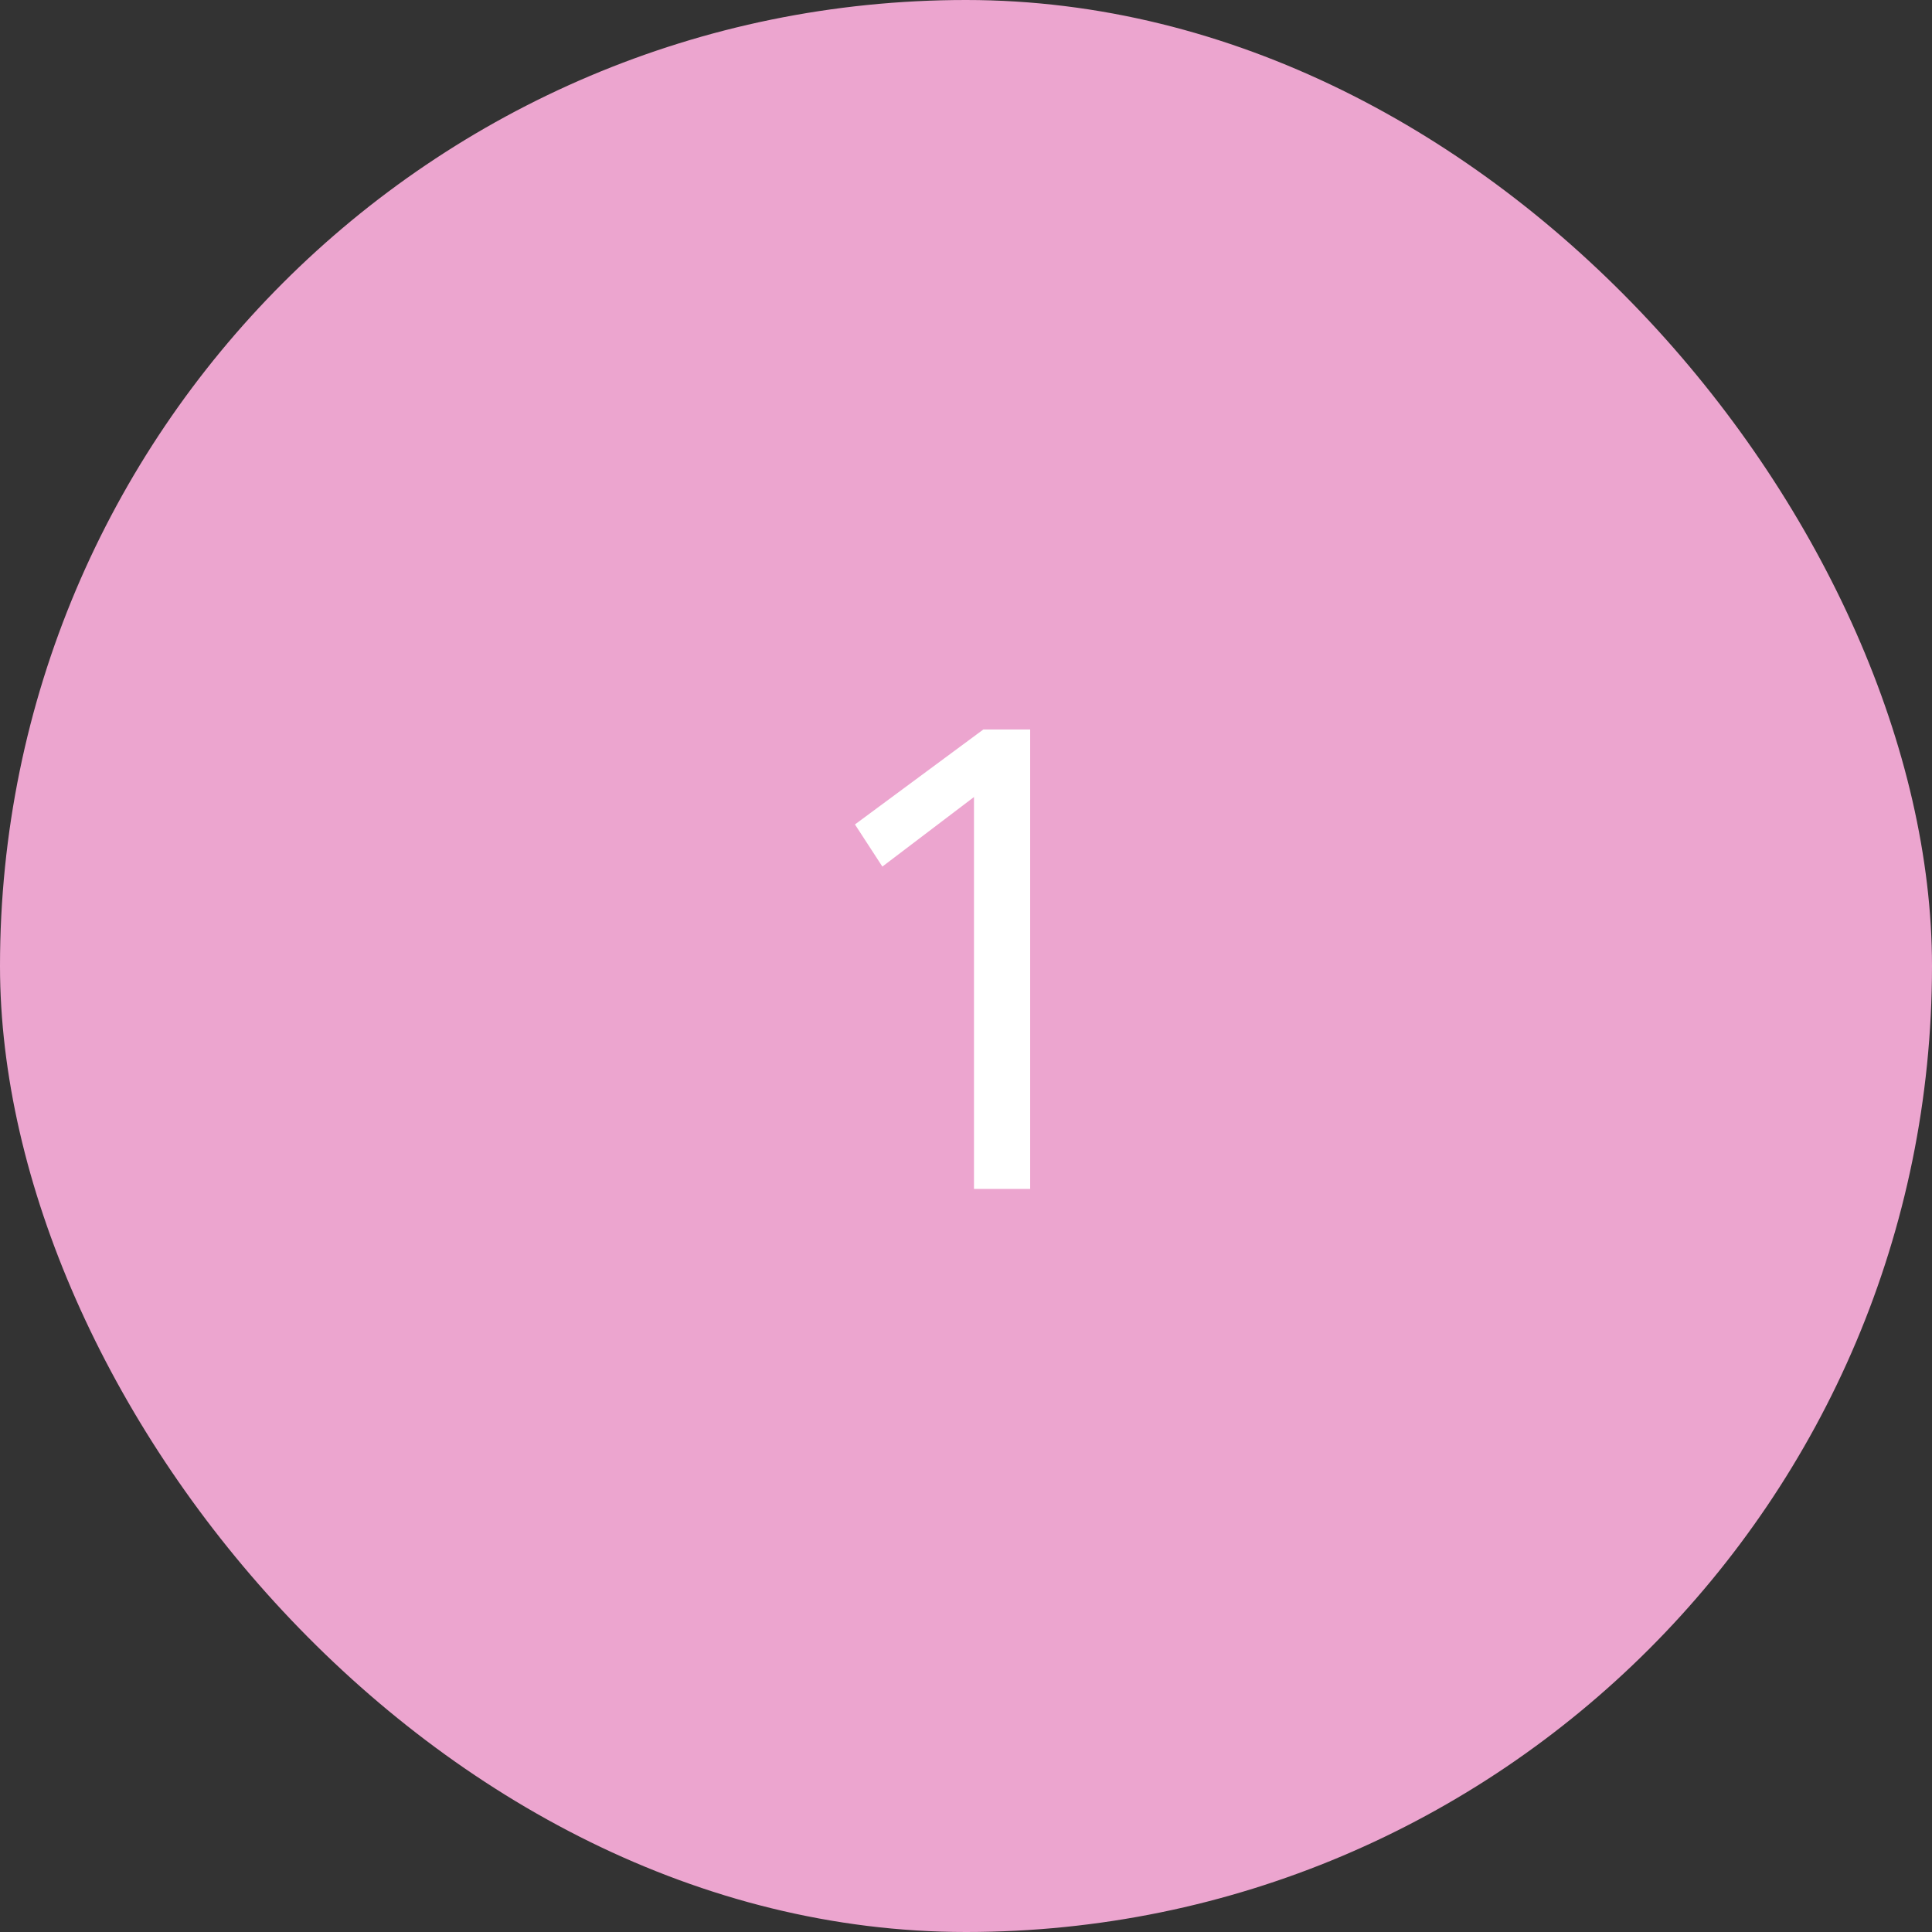 <?xml version="1.0" encoding="UTF-8"?> <svg xmlns="http://www.w3.org/2000/svg" width="52" height="52" viewBox="0 0 52 52" fill="none"><rect x="0" y="0" width="52" height="52" fill="#333333" stroke="none"/> <rect width="52" height="52" rx="26" fill="#ECA5CF"></rect> <path d="M26.215 32V21.452L23.749 23.324L23.011 22.19L26.467 19.634H27.727V32H26.215Z" fill="white"></path> </svg> 